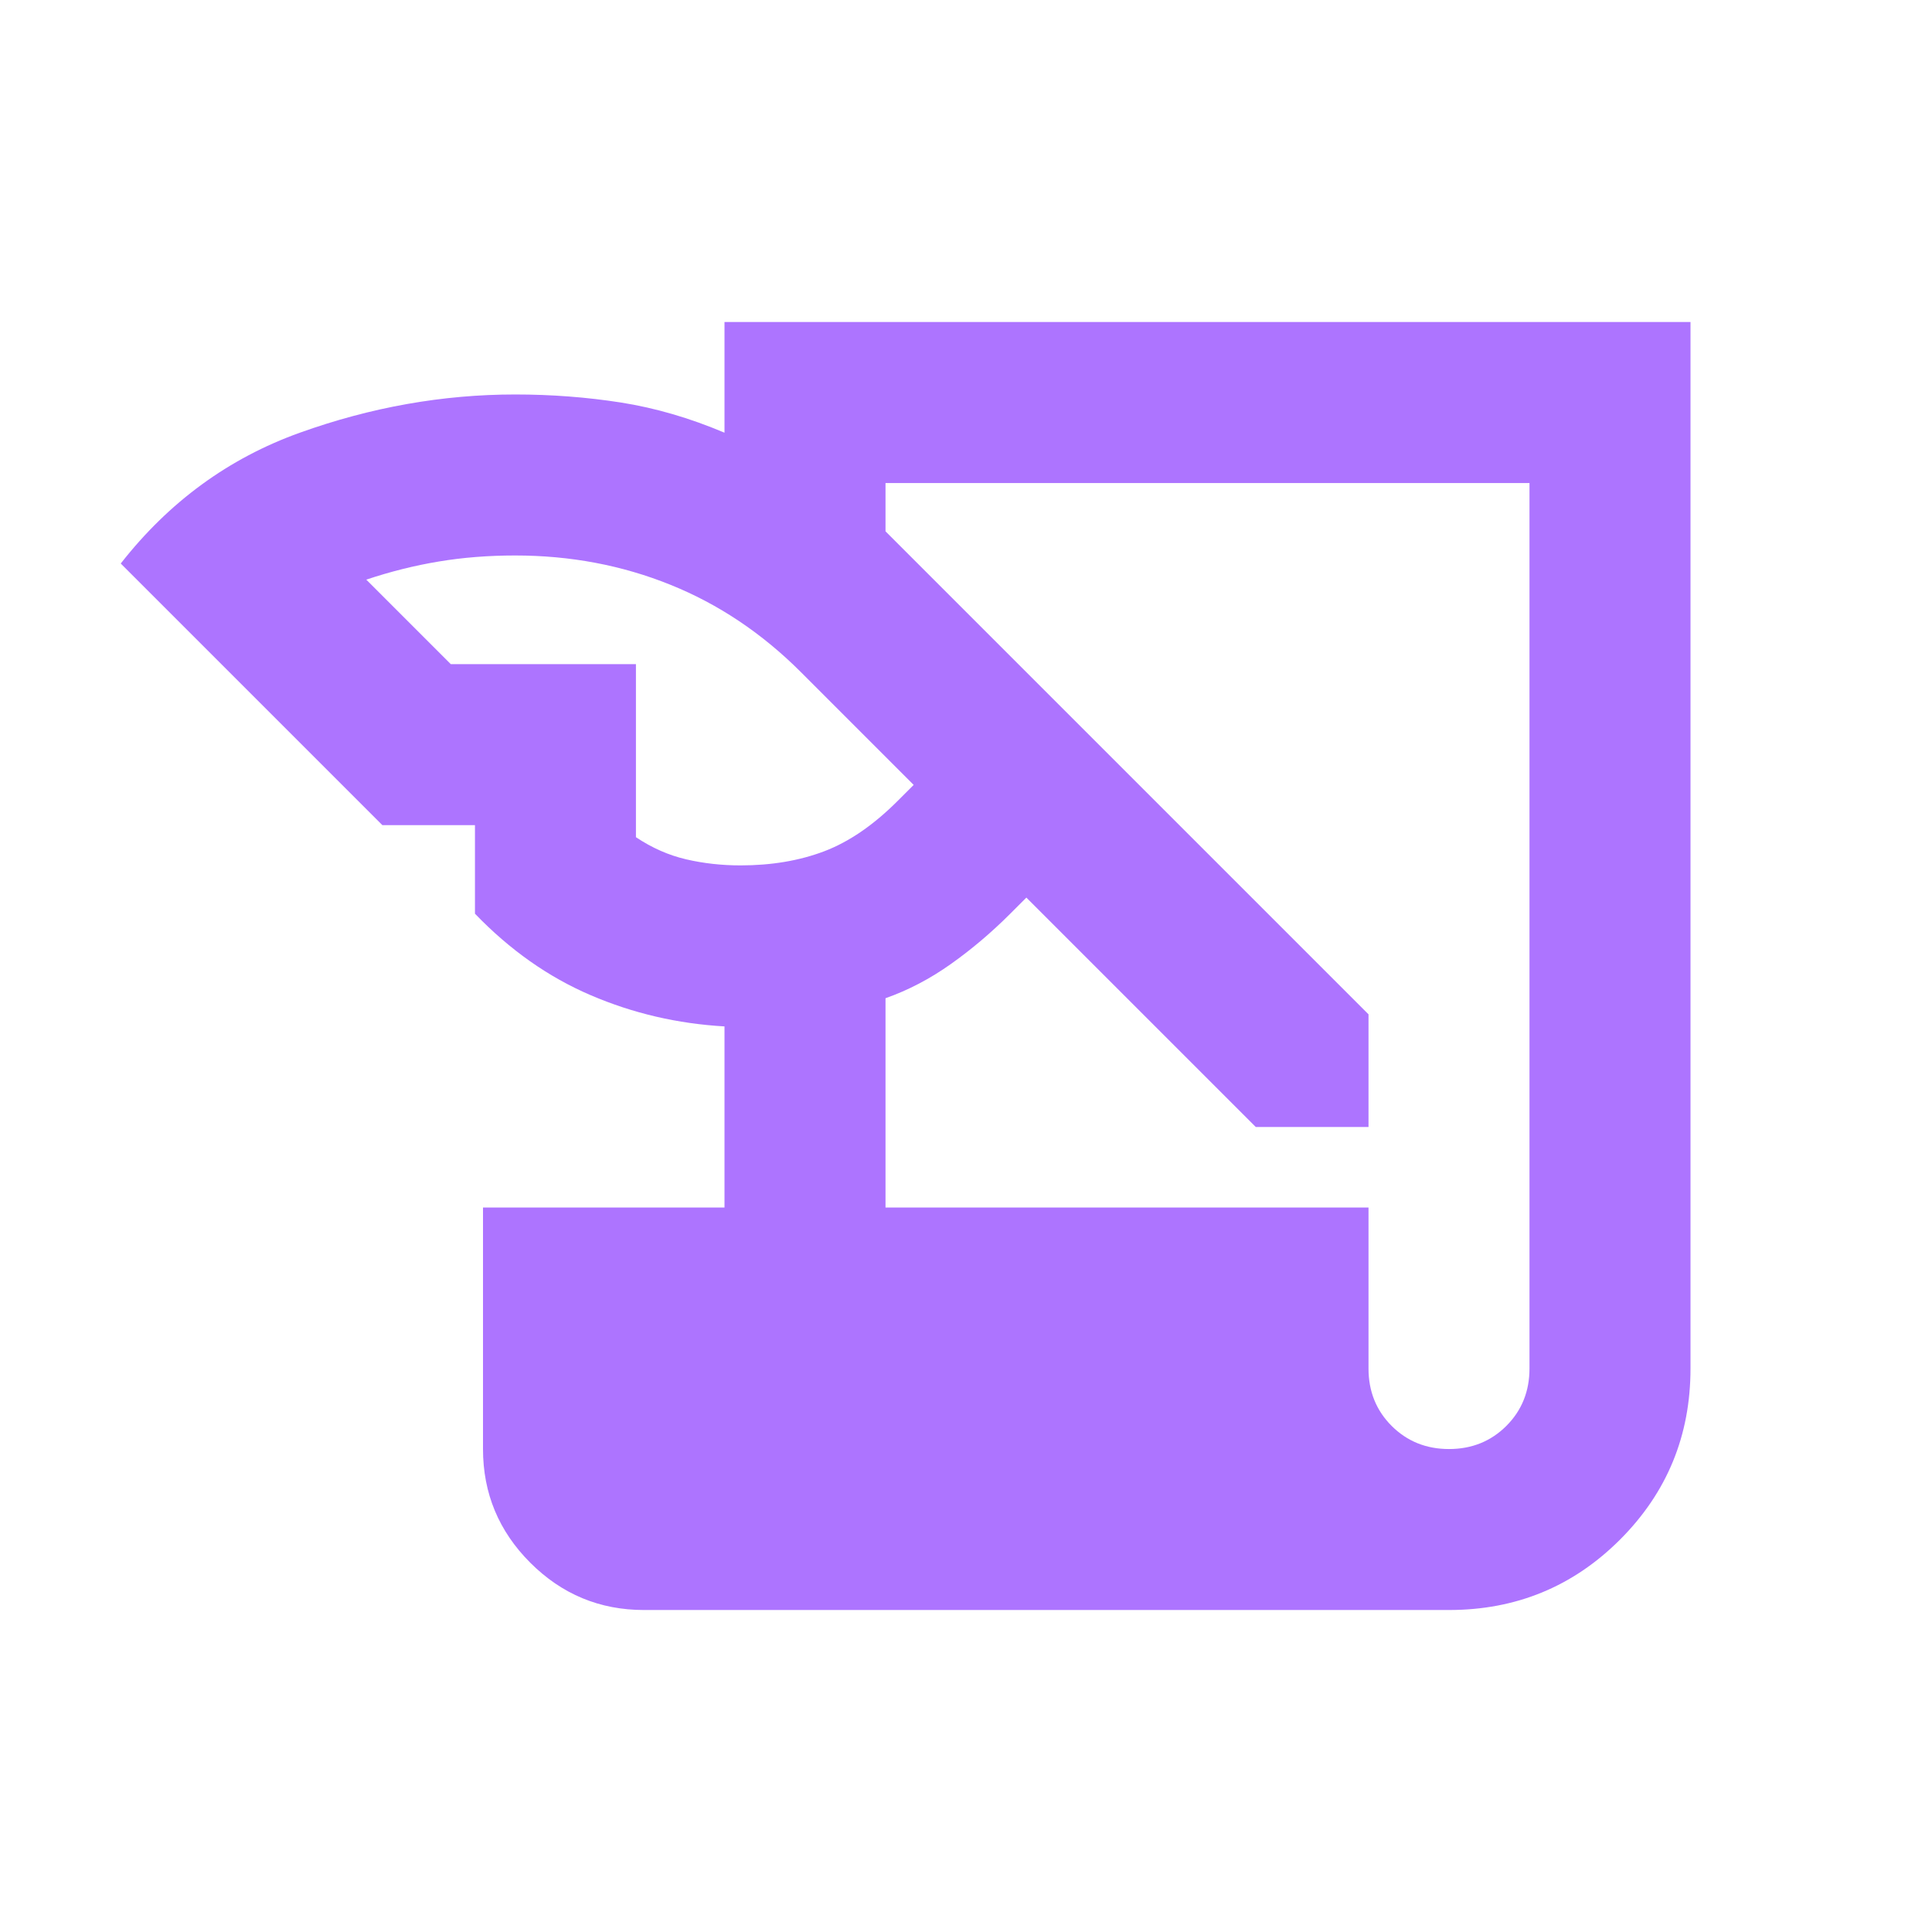 <svg width="56" height="56" viewBox="0 0 56 56" fill="none" xmlns="http://www.w3.org/2000/svg">
<path d="M18.667 46.667C17.383 46.667 16.285 46.21 15.371 45.297C14.457 44.383 14 43.284 14 42.001V35.001H21V29.751C19.639 29.673 18.346 29.372 17.121 28.846C15.896 28.322 14.778 27.534 13.767 26.484V23.917H11.083L3.5 16.334C4.9 14.545 6.631 13.281 8.692 12.542C10.753 11.803 12.833 11.434 14.933 11.434C15.983 11.434 17.004 11.512 17.996 11.667C18.988 11.823 19.989 12.114 21 12.542V9.334H49V39.667C49 41.612 48.319 43.264 46.958 44.626C45.597 45.987 43.944 46.667 42 46.667H18.667ZM25.667 35.001H39.667V39.667C39.667 40.328 39.89 40.883 40.337 41.33C40.785 41.777 41.339 42.001 42 42.001C42.661 42.001 43.215 41.777 43.663 41.33C44.11 40.883 44.333 40.328 44.333 39.667V14.001H25.667V15.401L39.667 29.401V32.667H36.4L29.75 26.017L29.283 26.484C28.739 27.028 28.165 27.515 27.562 27.942C26.96 28.37 26.328 28.701 25.667 28.934V35.001ZM13.067 19.251H18.433V24.267C18.9 24.578 19.386 24.792 19.892 24.909C20.397 25.026 20.922 25.084 21.467 25.084C22.361 25.084 23.168 24.948 23.887 24.676C24.607 24.403 25.317 23.917 26.017 23.217L26.483 22.751L23.217 19.484C22.089 18.356 20.825 17.51 19.425 16.947C18.025 16.383 16.528 16.101 14.933 16.101C14.156 16.101 13.417 16.159 12.717 16.276C12.017 16.392 11.317 16.567 10.617 16.801L13.067 19.251Z" fill="#AD74FF"/>
</svg>
